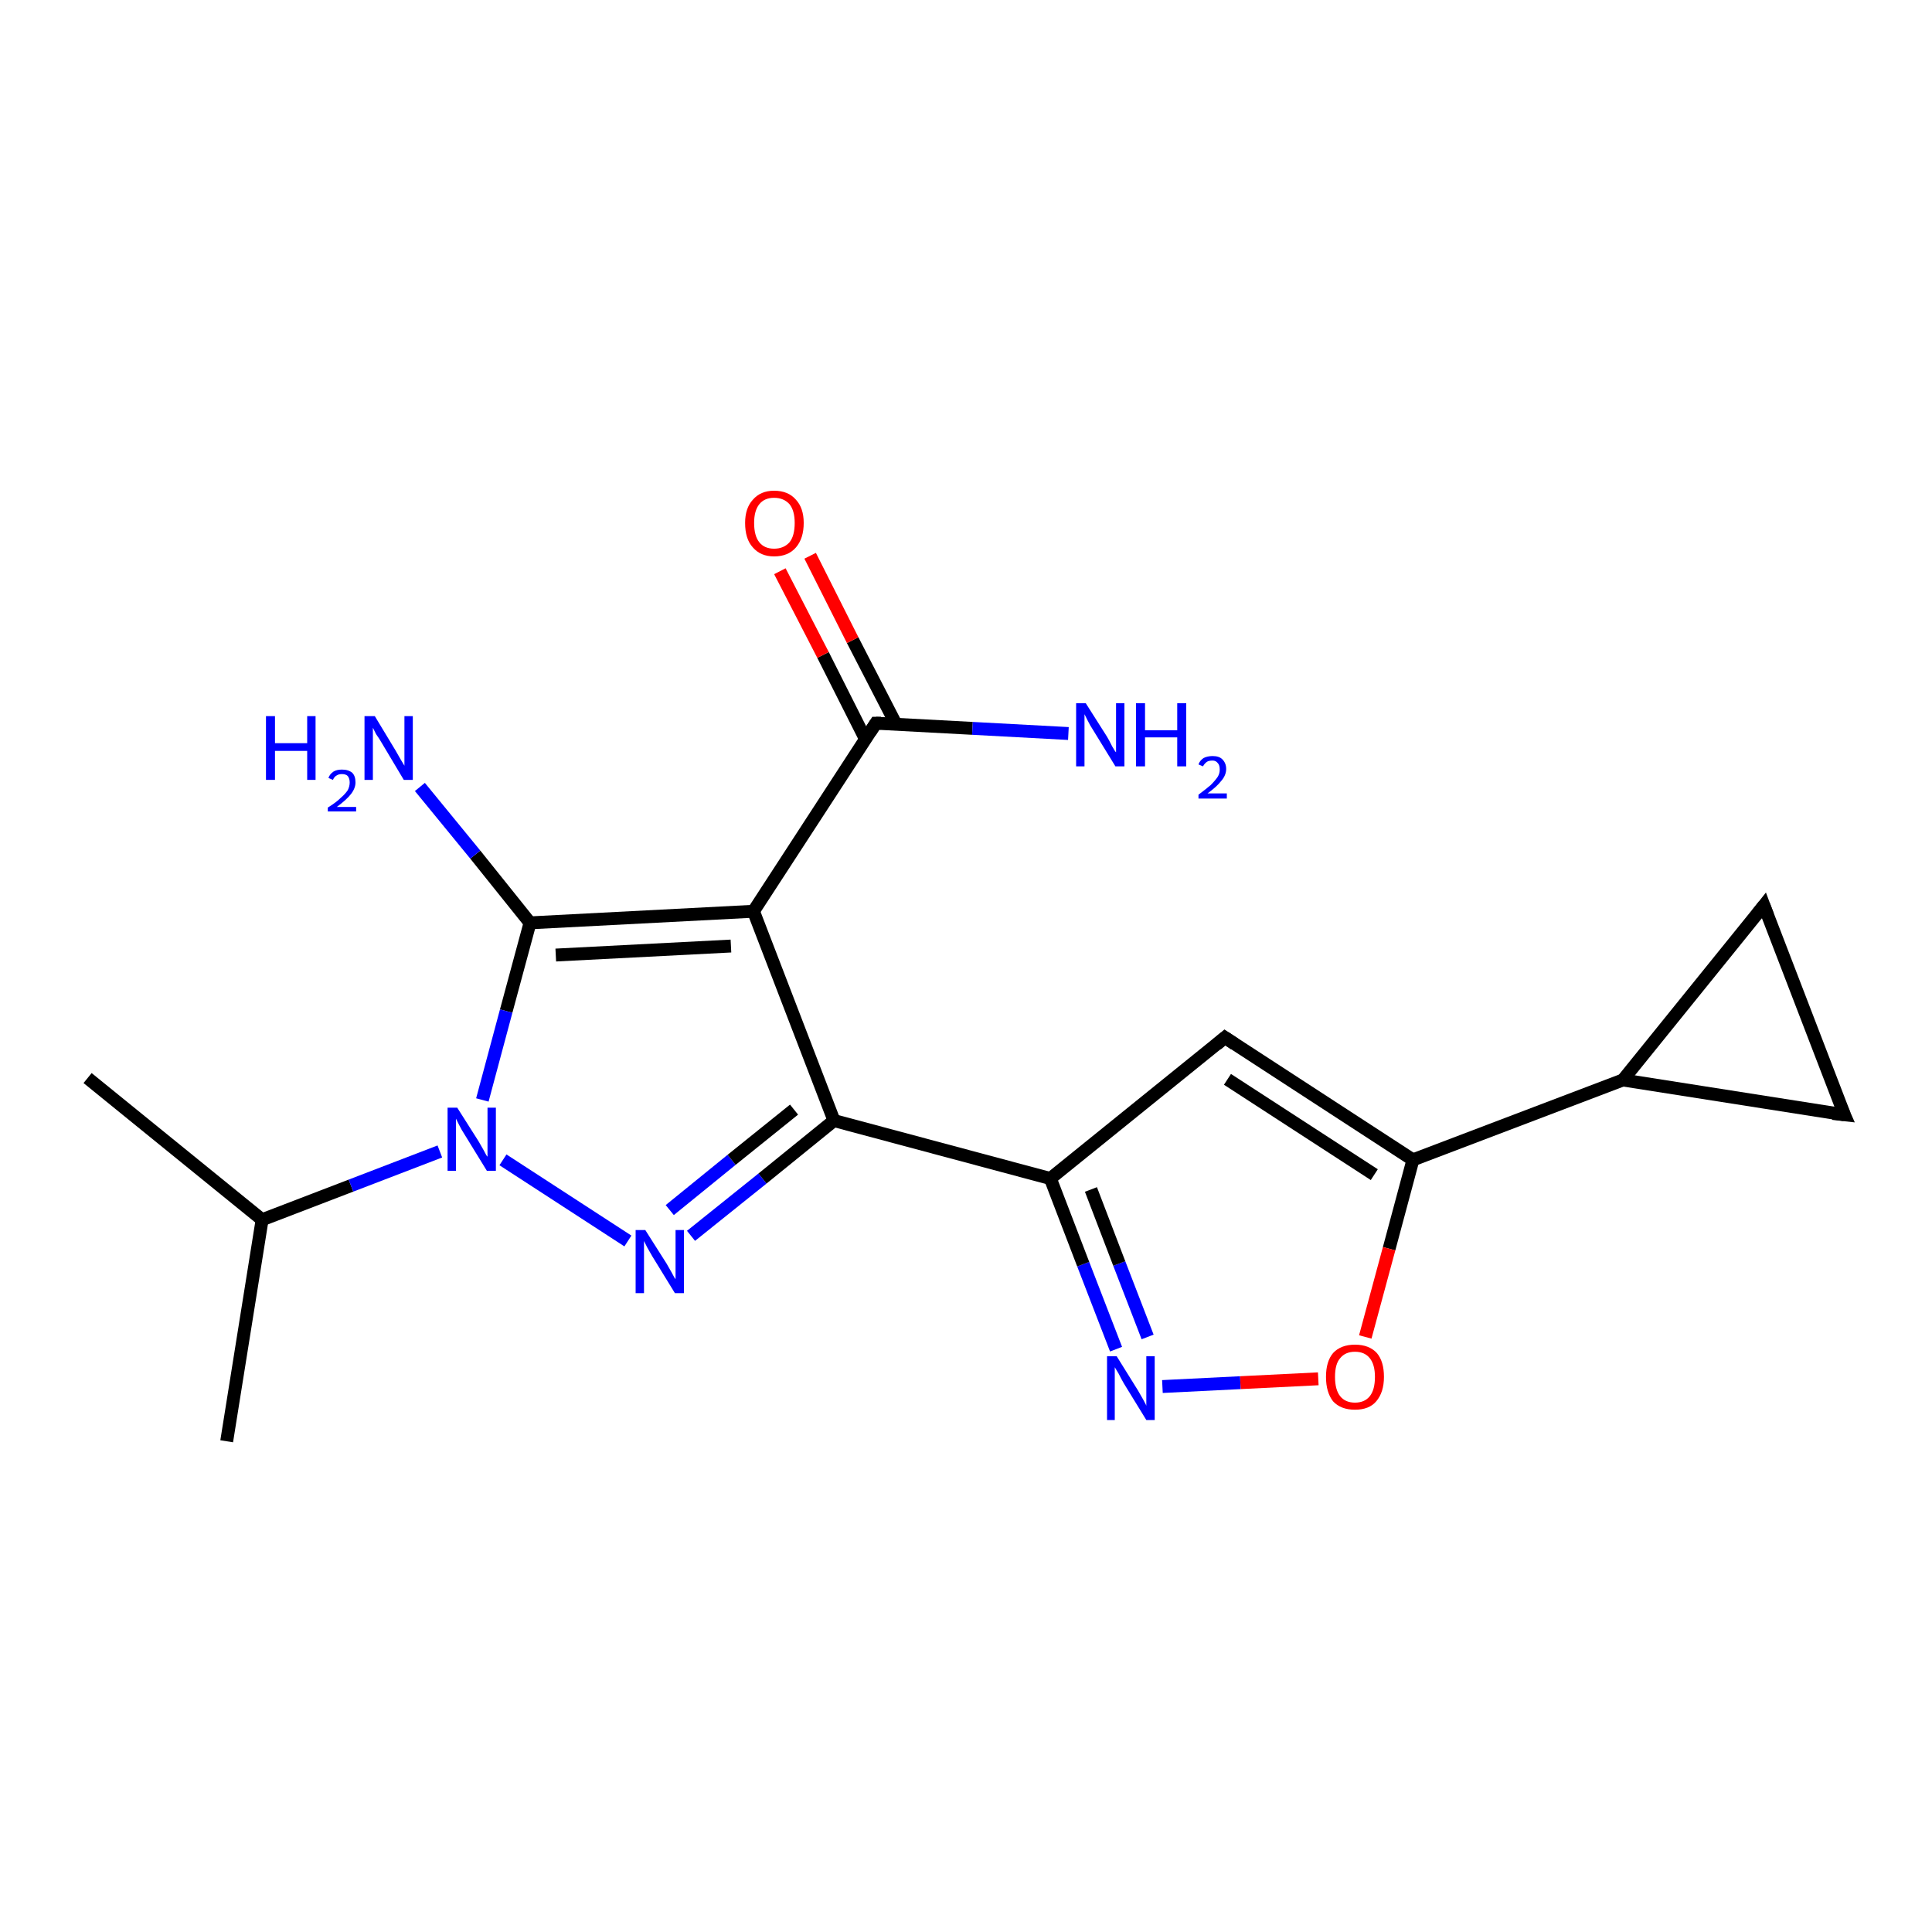 <?xml version='1.0' encoding='iso-8859-1'?>
<svg version='1.1' baseProfile='full'
              xmlns='http://www.w3.org/2000/svg'
                      xmlns:rdkit='http://www.rdkit.org/xml'
                      xmlns:xlink='http://www.w3.org/1999/xlink'
                  xml:space='preserve'
width='300px' height='300px' viewBox='0 0 300 300'>
<!-- END OF HEADER -->
<rect style='opacity:1.0;fill:#FFFFFF;stroke:none' width='300.0' height='300.0' x='0.0' y='0.0'> </rect>
<path class='bond-0 atom-0 atom-1' d='M 35.2,223.8 L 40.7,189.4' style='fill:none;fill-rule:evenodd;stroke:#000000;stroke-width:2.0px;stroke-linecap:butt;stroke-linejoin:miter;stroke-opacity:1' />
<path class='bond-1 atom-1 atom-2' d='M 40.7,189.4 L 13.6,167.4' style='fill:none;fill-rule:evenodd;stroke:#000000;stroke-width:2.0px;stroke-linecap:butt;stroke-linejoin:miter;stroke-opacity:1' />
<path class='bond-2 atom-1 atom-3' d='M 40.7,189.4 L 54.5,184.1' style='fill:none;fill-rule:evenodd;stroke:#000000;stroke-width:2.0px;stroke-linecap:butt;stroke-linejoin:miter;stroke-opacity:1' />
<path class='bond-2 atom-1 atom-3' d='M 54.5,184.1 L 68.3,178.8' style='fill:none;fill-rule:evenodd;stroke:#0000FF;stroke-width:2.0px;stroke-linecap:butt;stroke-linejoin:miter;stroke-opacity:1' />
<path class='bond-3 atom-3 atom-4' d='M 78.1,180.1 L 97.5,192.7' style='fill:none;fill-rule:evenodd;stroke:#0000FF;stroke-width:2.0px;stroke-linecap:butt;stroke-linejoin:miter;stroke-opacity:1' />
<path class='bond-4 atom-4 atom-5' d='M 107.3,191.9 L 118.4,183.0' style='fill:none;fill-rule:evenodd;stroke:#0000FF;stroke-width:2.0px;stroke-linecap:butt;stroke-linejoin:miter;stroke-opacity:1' />
<path class='bond-4 atom-4 atom-5' d='M 118.4,183.0 L 129.5,174.0' style='fill:none;fill-rule:evenodd;stroke:#000000;stroke-width:2.0px;stroke-linecap:butt;stroke-linejoin:miter;stroke-opacity:1' />
<path class='bond-4 atom-4 atom-5' d='M 104.0,187.9 L 113.6,180.1' style='fill:none;fill-rule:evenodd;stroke:#0000FF;stroke-width:2.0px;stroke-linecap:butt;stroke-linejoin:miter;stroke-opacity:1' />
<path class='bond-4 atom-4 atom-5' d='M 113.6,180.1 L 123.3,172.3' style='fill:none;fill-rule:evenodd;stroke:#000000;stroke-width:2.0px;stroke-linecap:butt;stroke-linejoin:miter;stroke-opacity:1' />
<path class='bond-5 atom-5 atom-6' d='M 129.5,174.0 L 163.1,183.0' style='fill:none;fill-rule:evenodd;stroke:#000000;stroke-width:2.0px;stroke-linecap:butt;stroke-linejoin:miter;stroke-opacity:1' />
<path class='bond-6 atom-6 atom-7' d='M 163.1,183.0 L 190.2,161.1' style='fill:none;fill-rule:evenodd;stroke:#000000;stroke-width:2.0px;stroke-linecap:butt;stroke-linejoin:miter;stroke-opacity:1' />
<path class='bond-7 atom-7 atom-8' d='M 190.2,161.1 L 219.4,180.1' style='fill:none;fill-rule:evenodd;stroke:#000000;stroke-width:2.0px;stroke-linecap:butt;stroke-linejoin:miter;stroke-opacity:1' />
<path class='bond-7 atom-7 atom-8' d='M 190.6,167.6 L 213.4,182.4' style='fill:none;fill-rule:evenodd;stroke:#000000;stroke-width:2.0px;stroke-linecap:butt;stroke-linejoin:miter;stroke-opacity:1' />
<path class='bond-8 atom-8 atom-9' d='M 219.4,180.1 L 215.7,193.9' style='fill:none;fill-rule:evenodd;stroke:#000000;stroke-width:2.0px;stroke-linecap:butt;stroke-linejoin:miter;stroke-opacity:1' />
<path class='bond-8 atom-8 atom-9' d='M 215.7,193.9 L 212.0,207.6' style='fill:none;fill-rule:evenodd;stroke:#FF0000;stroke-width:2.0px;stroke-linecap:butt;stroke-linejoin:miter;stroke-opacity:1' />
<path class='bond-9 atom-9 atom-10' d='M 204.7,214.1 L 192.6,214.7' style='fill:none;fill-rule:evenodd;stroke:#FF0000;stroke-width:2.0px;stroke-linecap:butt;stroke-linejoin:miter;stroke-opacity:1' />
<path class='bond-9 atom-9 atom-10' d='M 192.6,214.7 L 180.5,215.3' style='fill:none;fill-rule:evenodd;stroke:#0000FF;stroke-width:2.0px;stroke-linecap:butt;stroke-linejoin:miter;stroke-opacity:1' />
<path class='bond-10 atom-8 atom-11' d='M 219.4,180.1 L 252.0,167.7' style='fill:none;fill-rule:evenodd;stroke:#000000;stroke-width:2.0px;stroke-linecap:butt;stroke-linejoin:miter;stroke-opacity:1' />
<path class='bond-11 atom-11 atom-12' d='M 252.0,167.7 L 273.9,140.6' style='fill:none;fill-rule:evenodd;stroke:#000000;stroke-width:2.0px;stroke-linecap:butt;stroke-linejoin:miter;stroke-opacity:1' />
<path class='bond-12 atom-12 atom-13' d='M 273.9,140.6 L 286.4,173.1' style='fill:none;fill-rule:evenodd;stroke:#000000;stroke-width:2.0px;stroke-linecap:butt;stroke-linejoin:miter;stroke-opacity:1' />
<path class='bond-13 atom-5 atom-14' d='M 129.5,174.0 L 117.0,141.5' style='fill:none;fill-rule:evenodd;stroke:#000000;stroke-width:2.0px;stroke-linecap:butt;stroke-linejoin:miter;stroke-opacity:1' />
<path class='bond-14 atom-14 atom-15' d='M 117.0,141.5 L 136.0,112.3' style='fill:none;fill-rule:evenodd;stroke:#000000;stroke-width:2.0px;stroke-linecap:butt;stroke-linejoin:miter;stroke-opacity:1' />
<path class='bond-15 atom-15 atom-16' d='M 136.0,112.3 L 151.0,113.1' style='fill:none;fill-rule:evenodd;stroke:#000000;stroke-width:2.0px;stroke-linecap:butt;stroke-linejoin:miter;stroke-opacity:1' />
<path class='bond-15 atom-15 atom-16' d='M 151.0,113.1 L 165.9,113.9' style='fill:none;fill-rule:evenodd;stroke:#0000FF;stroke-width:2.0px;stroke-linecap:butt;stroke-linejoin:miter;stroke-opacity:1' />
<path class='bond-16 atom-15 atom-17' d='M 139.1,112.4 L 132.4,99.4' style='fill:none;fill-rule:evenodd;stroke:#000000;stroke-width:2.0px;stroke-linecap:butt;stroke-linejoin:miter;stroke-opacity:1' />
<path class='bond-16 atom-15 atom-17' d='M 132.4,99.4 L 125.8,86.3' style='fill:none;fill-rule:evenodd;stroke:#FF0000;stroke-width:2.0px;stroke-linecap:butt;stroke-linejoin:miter;stroke-opacity:1' />
<path class='bond-16 atom-15 atom-17' d='M 134.4,114.8 L 127.8,101.7' style='fill:none;fill-rule:evenodd;stroke:#000000;stroke-width:2.0px;stroke-linecap:butt;stroke-linejoin:miter;stroke-opacity:1' />
<path class='bond-16 atom-15 atom-17' d='M 127.8,101.7 L 121.1,88.7' style='fill:none;fill-rule:evenodd;stroke:#FF0000;stroke-width:2.0px;stroke-linecap:butt;stroke-linejoin:miter;stroke-opacity:1' />
<path class='bond-17 atom-14 atom-18' d='M 117.0,141.5 L 82.3,143.3' style='fill:none;fill-rule:evenodd;stroke:#000000;stroke-width:2.0px;stroke-linecap:butt;stroke-linejoin:miter;stroke-opacity:1' />
<path class='bond-17 atom-14 atom-18' d='M 113.5,146.9 L 86.3,148.3' style='fill:none;fill-rule:evenodd;stroke:#000000;stroke-width:2.0px;stroke-linecap:butt;stroke-linejoin:miter;stroke-opacity:1' />
<path class='bond-18 atom-18 atom-19' d='M 82.3,143.3 L 73.8,132.7' style='fill:none;fill-rule:evenodd;stroke:#000000;stroke-width:2.0px;stroke-linecap:butt;stroke-linejoin:miter;stroke-opacity:1' />
<path class='bond-18 atom-18 atom-19' d='M 73.8,132.7 L 65.2,122.2' style='fill:none;fill-rule:evenodd;stroke:#0000FF;stroke-width:2.0px;stroke-linecap:butt;stroke-linejoin:miter;stroke-opacity:1' />
<path class='bond-19 atom-18 atom-3' d='M 82.3,143.3 L 78.6,157.0' style='fill:none;fill-rule:evenodd;stroke:#000000;stroke-width:2.0px;stroke-linecap:butt;stroke-linejoin:miter;stroke-opacity:1' />
<path class='bond-19 atom-18 atom-3' d='M 78.6,157.0 L 74.9,170.8' style='fill:none;fill-rule:evenodd;stroke:#0000FF;stroke-width:2.0px;stroke-linecap:butt;stroke-linejoin:miter;stroke-opacity:1' />
<path class='bond-20 atom-10 atom-6' d='M 173.3,209.5 L 168.2,196.3' style='fill:none;fill-rule:evenodd;stroke:#0000FF;stroke-width:2.0px;stroke-linecap:butt;stroke-linejoin:miter;stroke-opacity:1' />
<path class='bond-20 atom-10 atom-6' d='M 168.2,196.3 L 163.1,183.0' style='fill:none;fill-rule:evenodd;stroke:#000000;stroke-width:2.0px;stroke-linecap:butt;stroke-linejoin:miter;stroke-opacity:1' />
<path class='bond-20 atom-10 atom-6' d='M 178.2,207.6 L 173.8,196.2' style='fill:none;fill-rule:evenodd;stroke:#0000FF;stroke-width:2.0px;stroke-linecap:butt;stroke-linejoin:miter;stroke-opacity:1' />
<path class='bond-20 atom-10 atom-6' d='M 173.8,196.2 L 169.4,184.7' style='fill:none;fill-rule:evenodd;stroke:#000000;stroke-width:2.0px;stroke-linecap:butt;stroke-linejoin:miter;stroke-opacity:1' />
<path class='bond-21 atom-13 atom-11' d='M 286.4,173.1 L 252.0,167.7' style='fill:none;fill-rule:evenodd;stroke:#000000;stroke-width:2.0px;stroke-linecap:butt;stroke-linejoin:miter;stroke-opacity:1' />
<path d='M 188.9,162.2 L 190.2,161.1 L 191.7,162.1' style='fill:none;stroke:#000000;stroke-width:2.0px;stroke-linecap:butt;stroke-linejoin:miter;stroke-opacity:1;' />
<path d='M 272.8,142.0 L 273.9,140.6 L 274.5,142.2' style='fill:none;stroke:#000000;stroke-width:2.0px;stroke-linecap:butt;stroke-linejoin:miter;stroke-opacity:1;' />
<path d='M 285.7,171.5 L 286.4,173.1 L 284.6,172.9' style='fill:none;stroke:#000000;stroke-width:2.0px;stroke-linecap:butt;stroke-linejoin:miter;stroke-opacity:1;' />
<path d='M 135.1,113.7 L 136.0,112.3 L 136.8,112.3' style='fill:none;stroke:#000000;stroke-width:2.0px;stroke-linecap:butt;stroke-linejoin:miter;stroke-opacity:1;' />
<path class='atom-3' d='M 71.0 172.0
L 74.3 177.2
Q 74.6 177.7, 75.1 178.6
Q 75.6 179.6, 75.7 179.6
L 75.7 172.0
L 77.0 172.0
L 77.0 181.8
L 75.6 181.8
L 72.1 176.1
Q 71.7 175.5, 71.3 174.7
Q 70.9 173.9, 70.8 173.7
L 70.8 181.8
L 69.5 181.8
L 69.5 172.0
L 71.0 172.0
' fill='#0000FF'/>
<path class='atom-4' d='M 100.2 191.0
L 103.5 196.2
Q 103.8 196.7, 104.3 197.6
Q 104.8 198.6, 104.9 198.6
L 104.9 191.0
L 106.2 191.0
L 106.2 200.8
L 104.8 200.8
L 101.3 195.1
Q 100.9 194.4, 100.5 193.7
Q 100.1 192.9, 100.0 192.7
L 100.0 200.8
L 98.7 200.8
L 98.7 191.0
L 100.2 191.0
' fill='#0000FF'/>
<path class='atom-9' d='M 205.9 213.8
Q 205.9 211.4, 207.0 210.1
Q 208.2 208.8, 210.4 208.8
Q 212.6 208.8, 213.8 210.1
Q 214.9 211.4, 214.9 213.8
Q 214.9 216.2, 213.7 217.6
Q 212.6 218.9, 210.4 218.9
Q 208.2 218.9, 207.0 217.6
Q 205.9 216.2, 205.9 213.8
M 210.4 217.8
Q 211.9 217.8, 212.7 216.8
Q 213.5 215.8, 213.5 213.8
Q 213.5 211.9, 212.7 210.9
Q 211.9 209.9, 210.4 209.9
Q 208.9 209.9, 208.1 210.9
Q 207.3 211.8, 207.3 213.8
Q 207.3 215.8, 208.1 216.8
Q 208.9 217.8, 210.4 217.8
' fill='#FF0000'/>
<path class='atom-10' d='M 173.4 210.6
L 176.7 215.9
Q 177.0 216.4, 177.5 217.3
Q 178.0 218.2, 178.0 218.3
L 178.0 210.6
L 179.3 210.6
L 179.3 220.5
L 178.0 220.5
L 174.5 214.8
Q 174.1 214.1, 173.7 213.3
Q 173.3 212.6, 173.1 212.3
L 173.1 220.5
L 171.9 220.5
L 171.9 210.6
L 173.4 210.6
' fill='#0000FF'/>
<path class='atom-16' d='M 168.6 109.2
L 171.9 114.4
Q 172.2 114.9, 172.7 115.9
Q 173.2 116.8, 173.3 116.8
L 173.3 109.2
L 174.6 109.2
L 174.6 119.0
L 173.2 119.0
L 169.7 113.3
Q 169.3 112.7, 168.9 111.9
Q 168.5 111.1, 168.4 110.9
L 168.4 119.0
L 167.1 119.0
L 167.1 109.2
L 168.6 109.2
' fill='#0000FF'/>
<path class='atom-16' d='M 176.4 109.2
L 177.8 109.2
L 177.8 113.4
L 182.8 113.4
L 182.8 109.2
L 184.2 109.2
L 184.2 119.0
L 182.8 119.0
L 182.8 114.5
L 177.8 114.5
L 177.8 119.0
L 176.4 119.0
L 176.4 109.2
' fill='#0000FF'/>
<path class='atom-16' d='M 186.1 118.7
Q 186.3 118.1, 186.9 117.7
Q 187.5 117.4, 188.3 117.4
Q 189.3 117.4, 189.8 117.9
Q 190.4 118.5, 190.4 119.4
Q 190.4 120.4, 189.6 121.3
Q 188.9 122.2, 187.5 123.2
L 190.5 123.2
L 190.5 124.0
L 186.1 124.0
L 186.1 123.4
Q 187.3 122.5, 188.0 121.9
Q 188.7 121.2, 189.1 120.6
Q 189.4 120.1, 189.4 119.5
Q 189.4 118.8, 189.1 118.5
Q 188.8 118.1, 188.3 118.1
Q 187.7 118.1, 187.4 118.3
Q 187.0 118.6, 186.8 119.0
L 186.1 118.7
' fill='#0000FF'/>
<path class='atom-17' d='M 115.7 81.2
Q 115.7 78.9, 116.9 77.6
Q 118.1 76.2, 120.2 76.2
Q 122.4 76.2, 123.6 77.6
Q 124.8 78.9, 124.8 81.2
Q 124.8 83.6, 123.6 85.0
Q 122.4 86.4, 120.2 86.4
Q 118.1 86.4, 116.9 85.0
Q 115.7 83.7, 115.7 81.2
M 120.2 85.2
Q 121.7 85.2, 122.6 84.2
Q 123.4 83.2, 123.4 81.2
Q 123.4 79.3, 122.6 78.3
Q 121.7 77.3, 120.2 77.3
Q 118.7 77.3, 117.9 78.3
Q 117.1 79.3, 117.1 81.2
Q 117.1 83.2, 117.9 84.2
Q 118.7 85.2, 120.2 85.2
' fill='#FF0000'/>
<path class='atom-19' d='M 41.3 111.2
L 42.7 111.2
L 42.7 115.4
L 47.7 115.4
L 47.7 111.2
L 49.0 111.2
L 49.0 121.1
L 47.7 121.1
L 47.7 116.6
L 42.7 116.6
L 42.7 121.1
L 41.3 121.1
L 41.3 111.2
' fill='#0000FF'/>
<path class='atom-19' d='M 51.0 120.8
Q 51.2 120.2, 51.8 119.8
Q 52.3 119.5, 53.1 119.5
Q 54.1 119.5, 54.7 120.0
Q 55.2 120.5, 55.2 121.5
Q 55.2 122.4, 54.5 123.3
Q 53.8 124.2, 52.3 125.3
L 55.3 125.3
L 55.3 126.0
L 50.9 126.0
L 50.9 125.4
Q 52.2 124.6, 52.9 123.9
Q 53.6 123.3, 54.0 122.7
Q 54.3 122.1, 54.3 121.5
Q 54.3 120.9, 54.0 120.5
Q 53.7 120.2, 53.1 120.2
Q 52.6 120.2, 52.3 120.4
Q 51.9 120.6, 51.7 121.1
L 51.0 120.8
' fill='#0000FF'/>
<path class='atom-19' d='M 58.2 111.2
L 61.4 116.5
Q 61.7 117.0, 62.2 117.9
Q 62.8 118.9, 62.8 118.9
L 62.8 111.2
L 64.1 111.2
L 64.1 121.1
L 62.7 121.1
L 59.3 115.4
Q 58.9 114.7, 58.4 114.0
Q 58.0 113.2, 57.9 113.0
L 57.9 121.1
L 56.6 121.1
L 56.6 111.2
L 58.2 111.2
' fill='#0000FF'/>
</svg>
